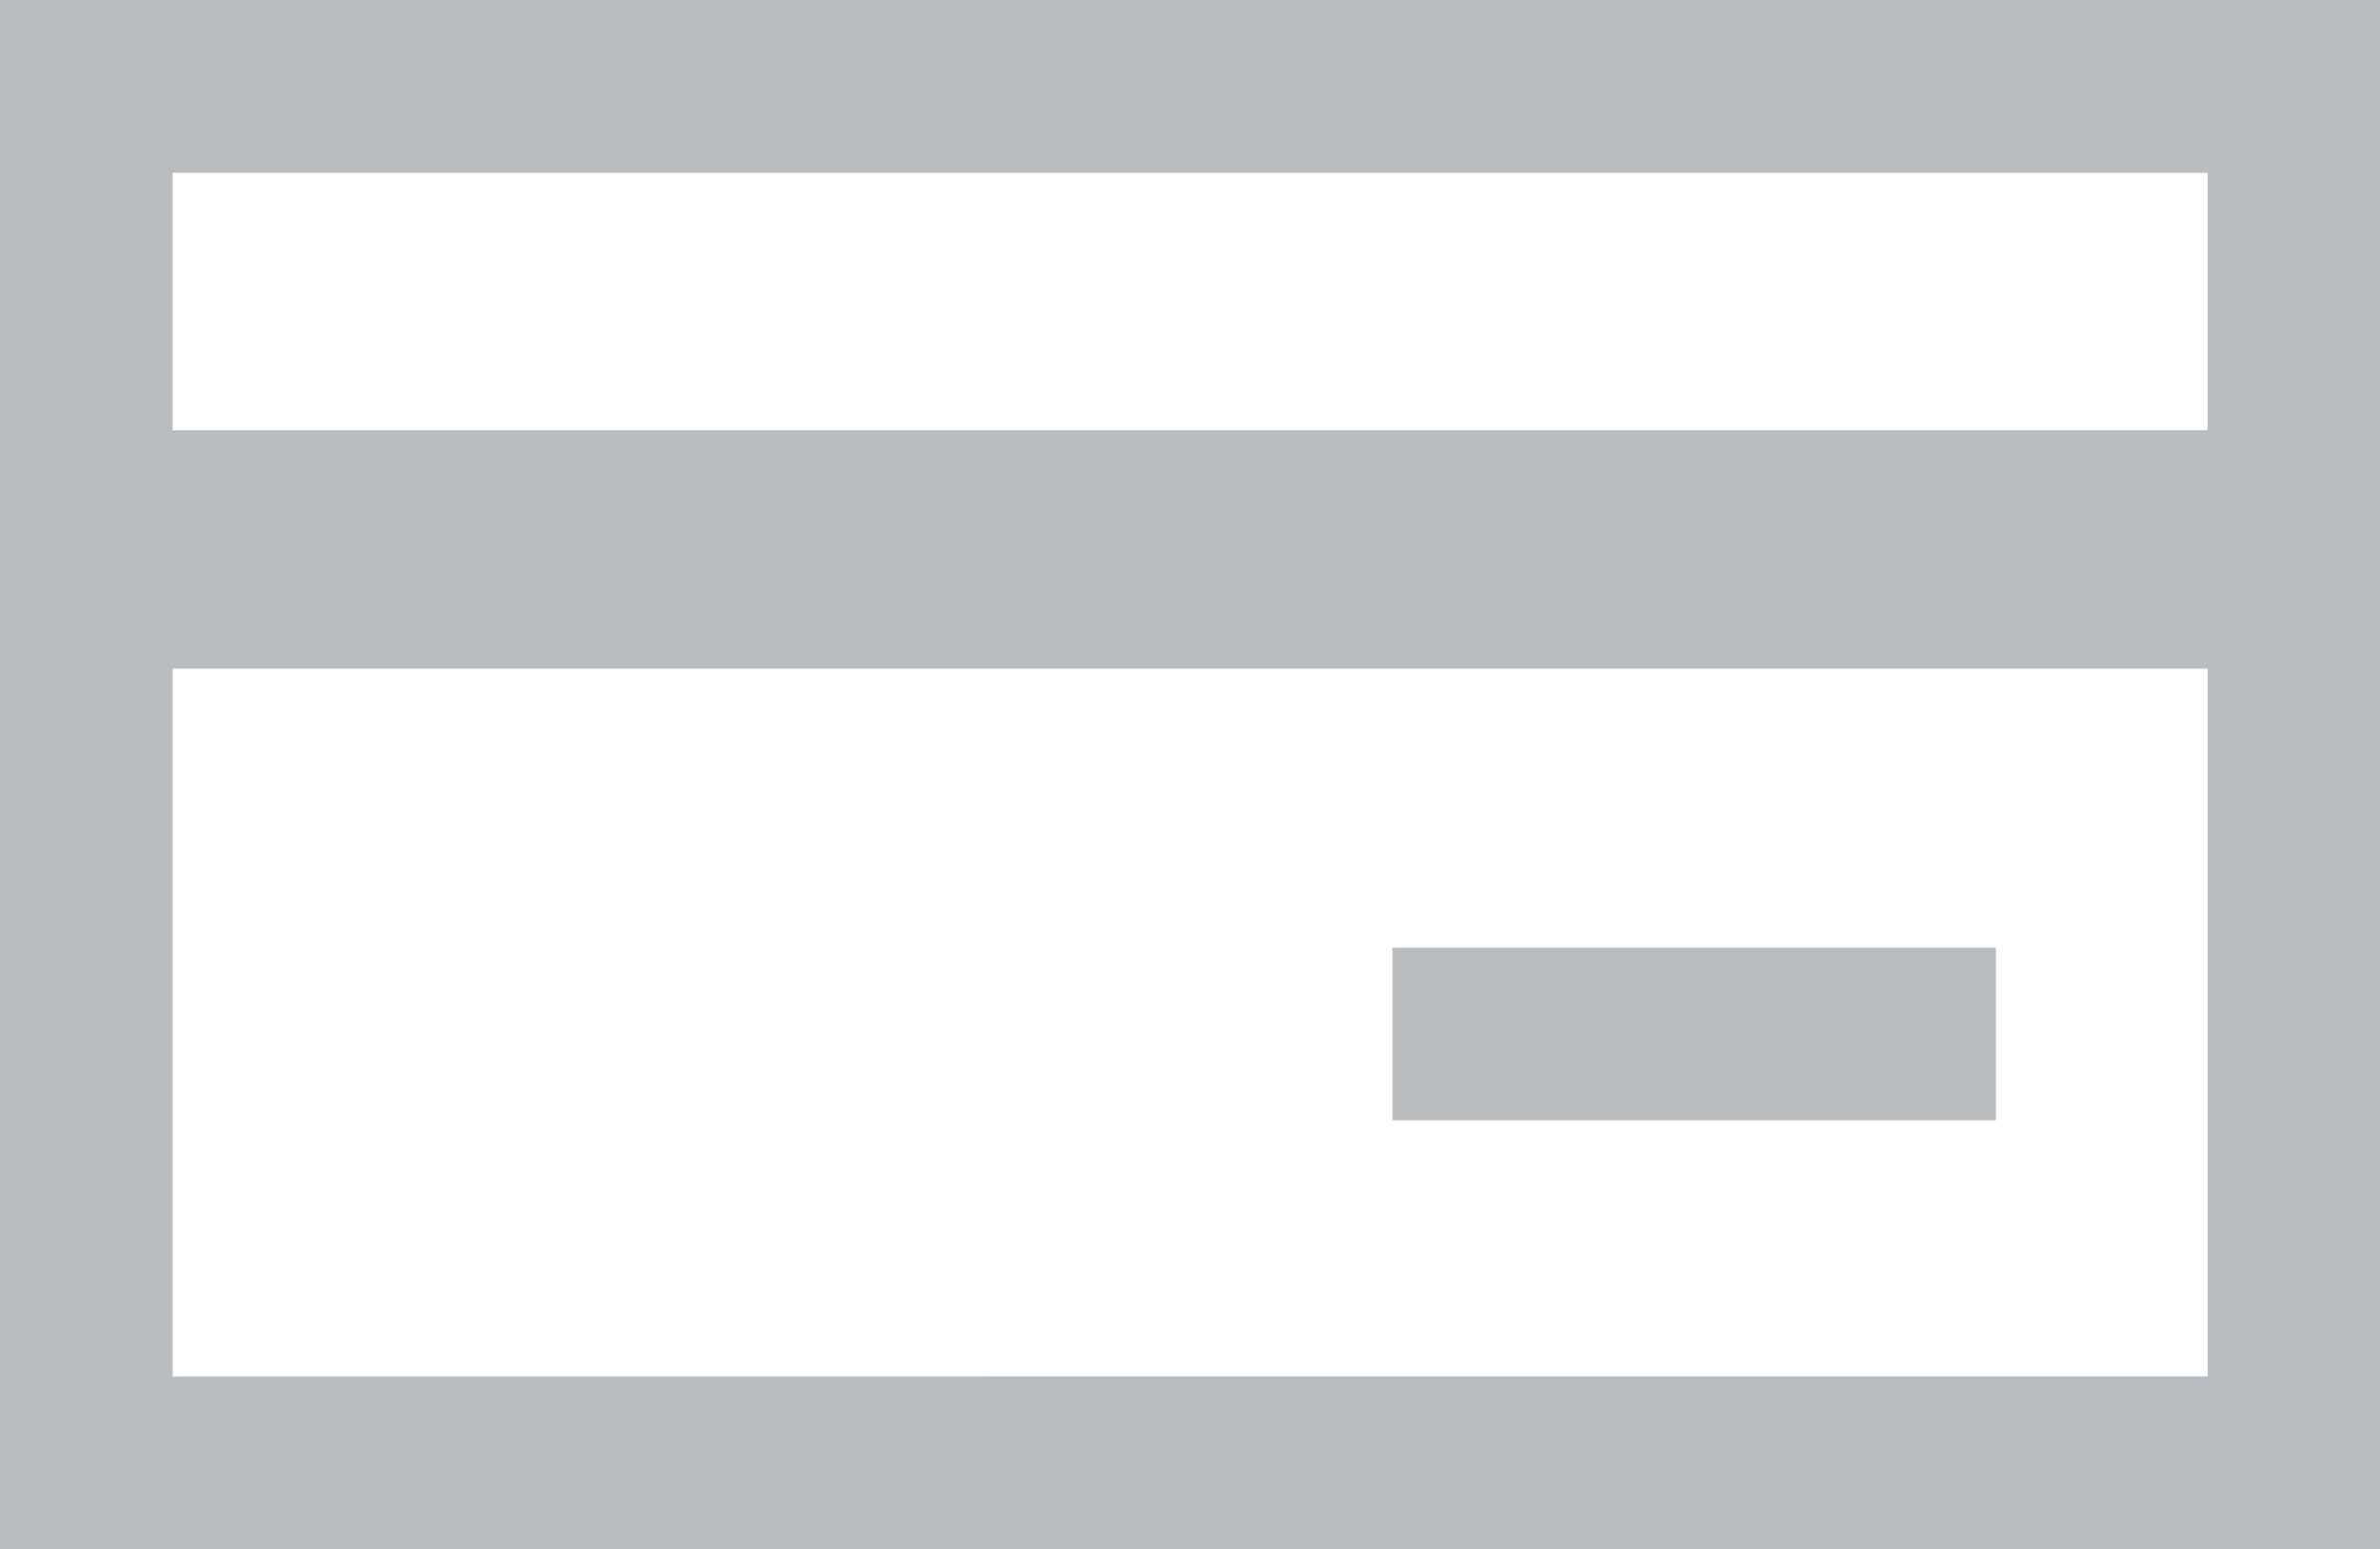 <svg xmlns="http://www.w3.org/2000/svg" width="24.963" height="16.247" viewBox="0 0 24.963 16.247">
  <g id="payments" transform="translate(0 0)">
    <path id="Path_30" data-name="Path 30" d="M452.345,2254.435h24.963v-16.247H452.345Zm1.811-1.811V2245.2H475.5v7.423ZM475.5,2240v2.7H454.156V2240Z" transform="translate(-452.345 -2238.188)" fill="#babdbf"/>
    <rect id="Rectangle_28" data-name="Rectangle 28" width="6.33" height="1.811" transform="translate(14.605 9.939)" fill="#babdbf"/>
  </g>
</svg>
